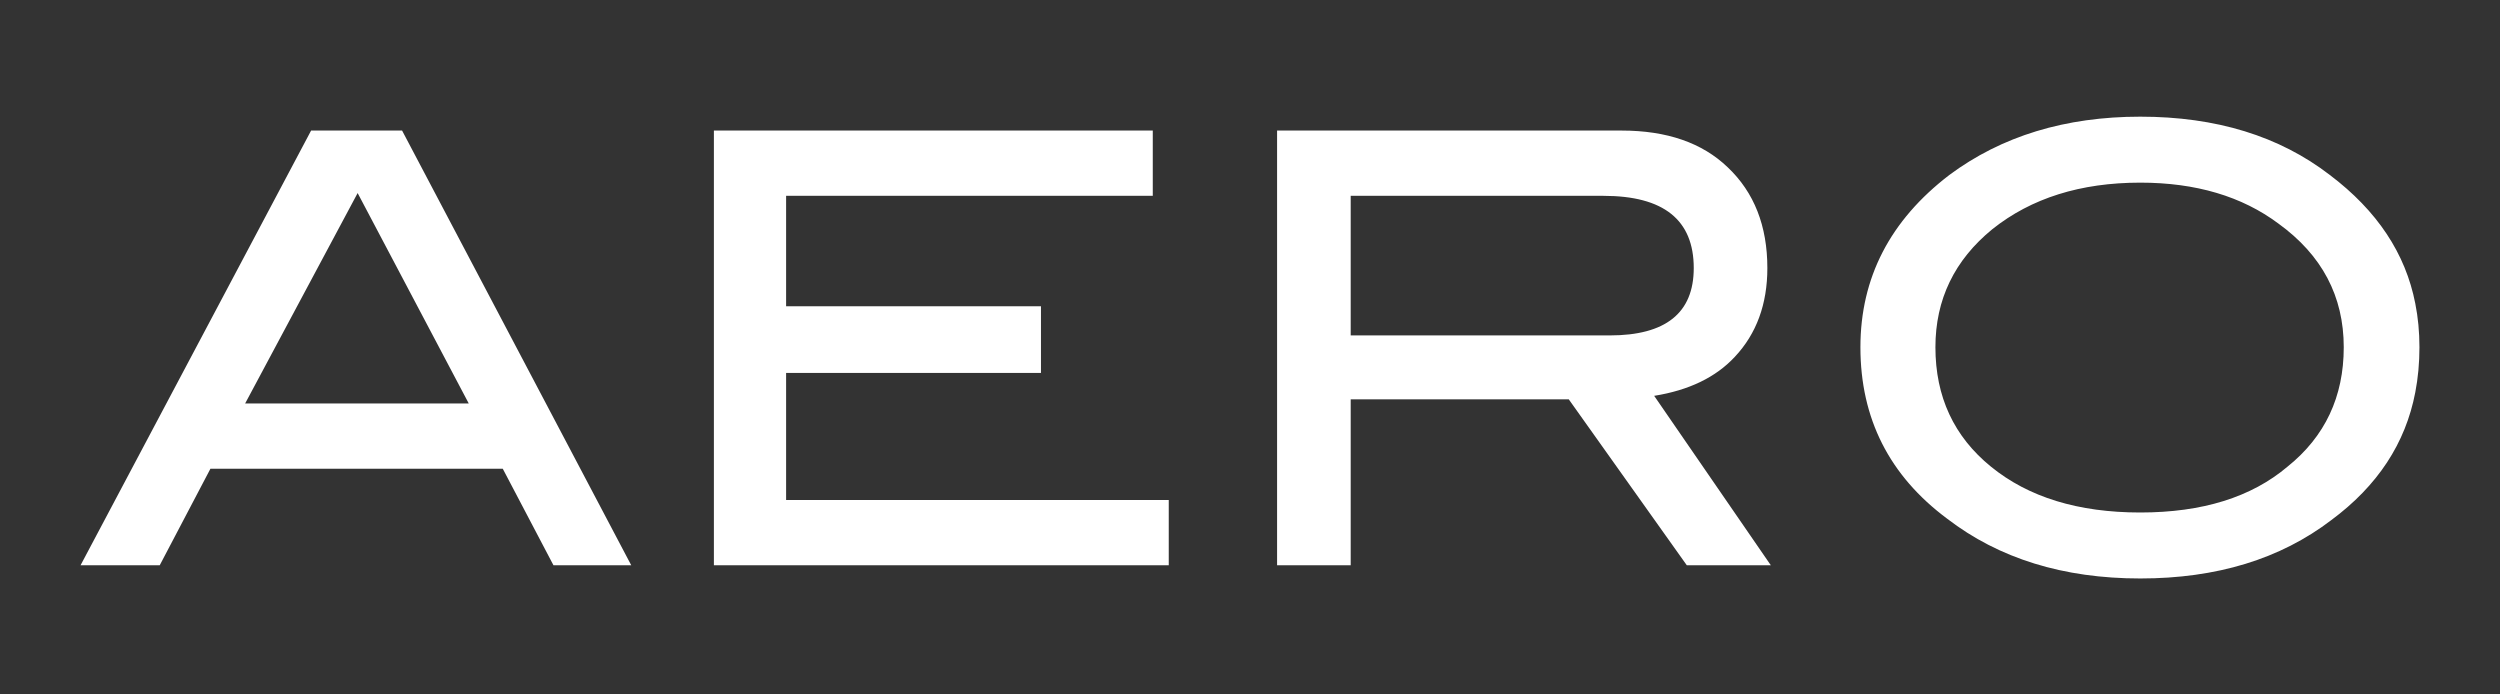 
<svg xmlns="http://www.w3.org/2000/svg" version="1.1" xmlns:xlink="http://www.w3.org/1999/xlink" preserveAspectRatio="none" x="0px" y="0px" width="180px" height="50px" viewBox="0 0 180 50">
<rect x="0" y="0" width="180" height="50" fill="#333333" stroke="none"/>
<defs>
<g id="Layer0_0_FILL">
<path fill="#FFFFFF" stroke="none" d="
M -66.8 9.45
L -73.35 9.45 -89.95 40.75 -84.25 40.75 -80.6 33.8 -59.55 33.8 -55.9 40.75 -50.3 40.75 -66.8 9.45
M -62 29.1
L -78.1 29.1 -70 13.95 -62 29.1
M -12.75 14.15
L -12.75 9.45 -44.35 9.45 -44.35 40.75 -11.6 40.75 -11.6 36.05 -39.15 36.05 -39.15 26.9 -20.8 26.9 -20.8 22.1 -39.15 22.1 -39.15 14.15 -12.75 14.15
M 31.5 19.35
Q 31.5 14.8 28.65 12.1 25.9 9.45 21 9.45
L -3.8 9.45 -3.8 40.75 1.5 40.75 1.5 28.8 17.2 28.8 25.7 40.75 31.75 40.75 23.35 28.55
Q 27.1 27.95 29.15 25.75 31.5 23.25 31.5 19.35
M 1.5 14.15
L 19.7 14.15
Q 26.2 14.15 26.2 19.35 26.2 24.2 20.15 24.2
L 1.5 24.2 1.5 14.15
M 78.15 21.9
Q 77.1 16.5 72 12.65 66.55 8.45 58.35 8.45 50.25 8.45 44.6 12.65 38.2 17.55 38.2 25.05 38.2 32.75 44.45 37.4 50.05 41.7 58.35 41.7 66.6 41.7 72.1 37.5 77.1 33.8 78.15 28.3 78.45 26.75 78.45 25.05 78.45 23.4 78.15 21.9
M 47.7 16.55
Q 51.9 13.2 58.35 13.2 64.35 13.2 68.3 16.15 73 19.55 73 25.05 73 30.4 68.95 33.65 65.05 36.95 58.35 36.95 51.65 36.95 47.6 33.65 43.6 30.4 43.6 25.05 43.6 19.9 47.7 16.55 Z"/>
</g>
</defs>

<g transform="matrix( 1, 0, 0, 1, 95.75,-0.05) ">
<use xlink:href="#Layer0_0_FILL"/>
</g>
</svg>
